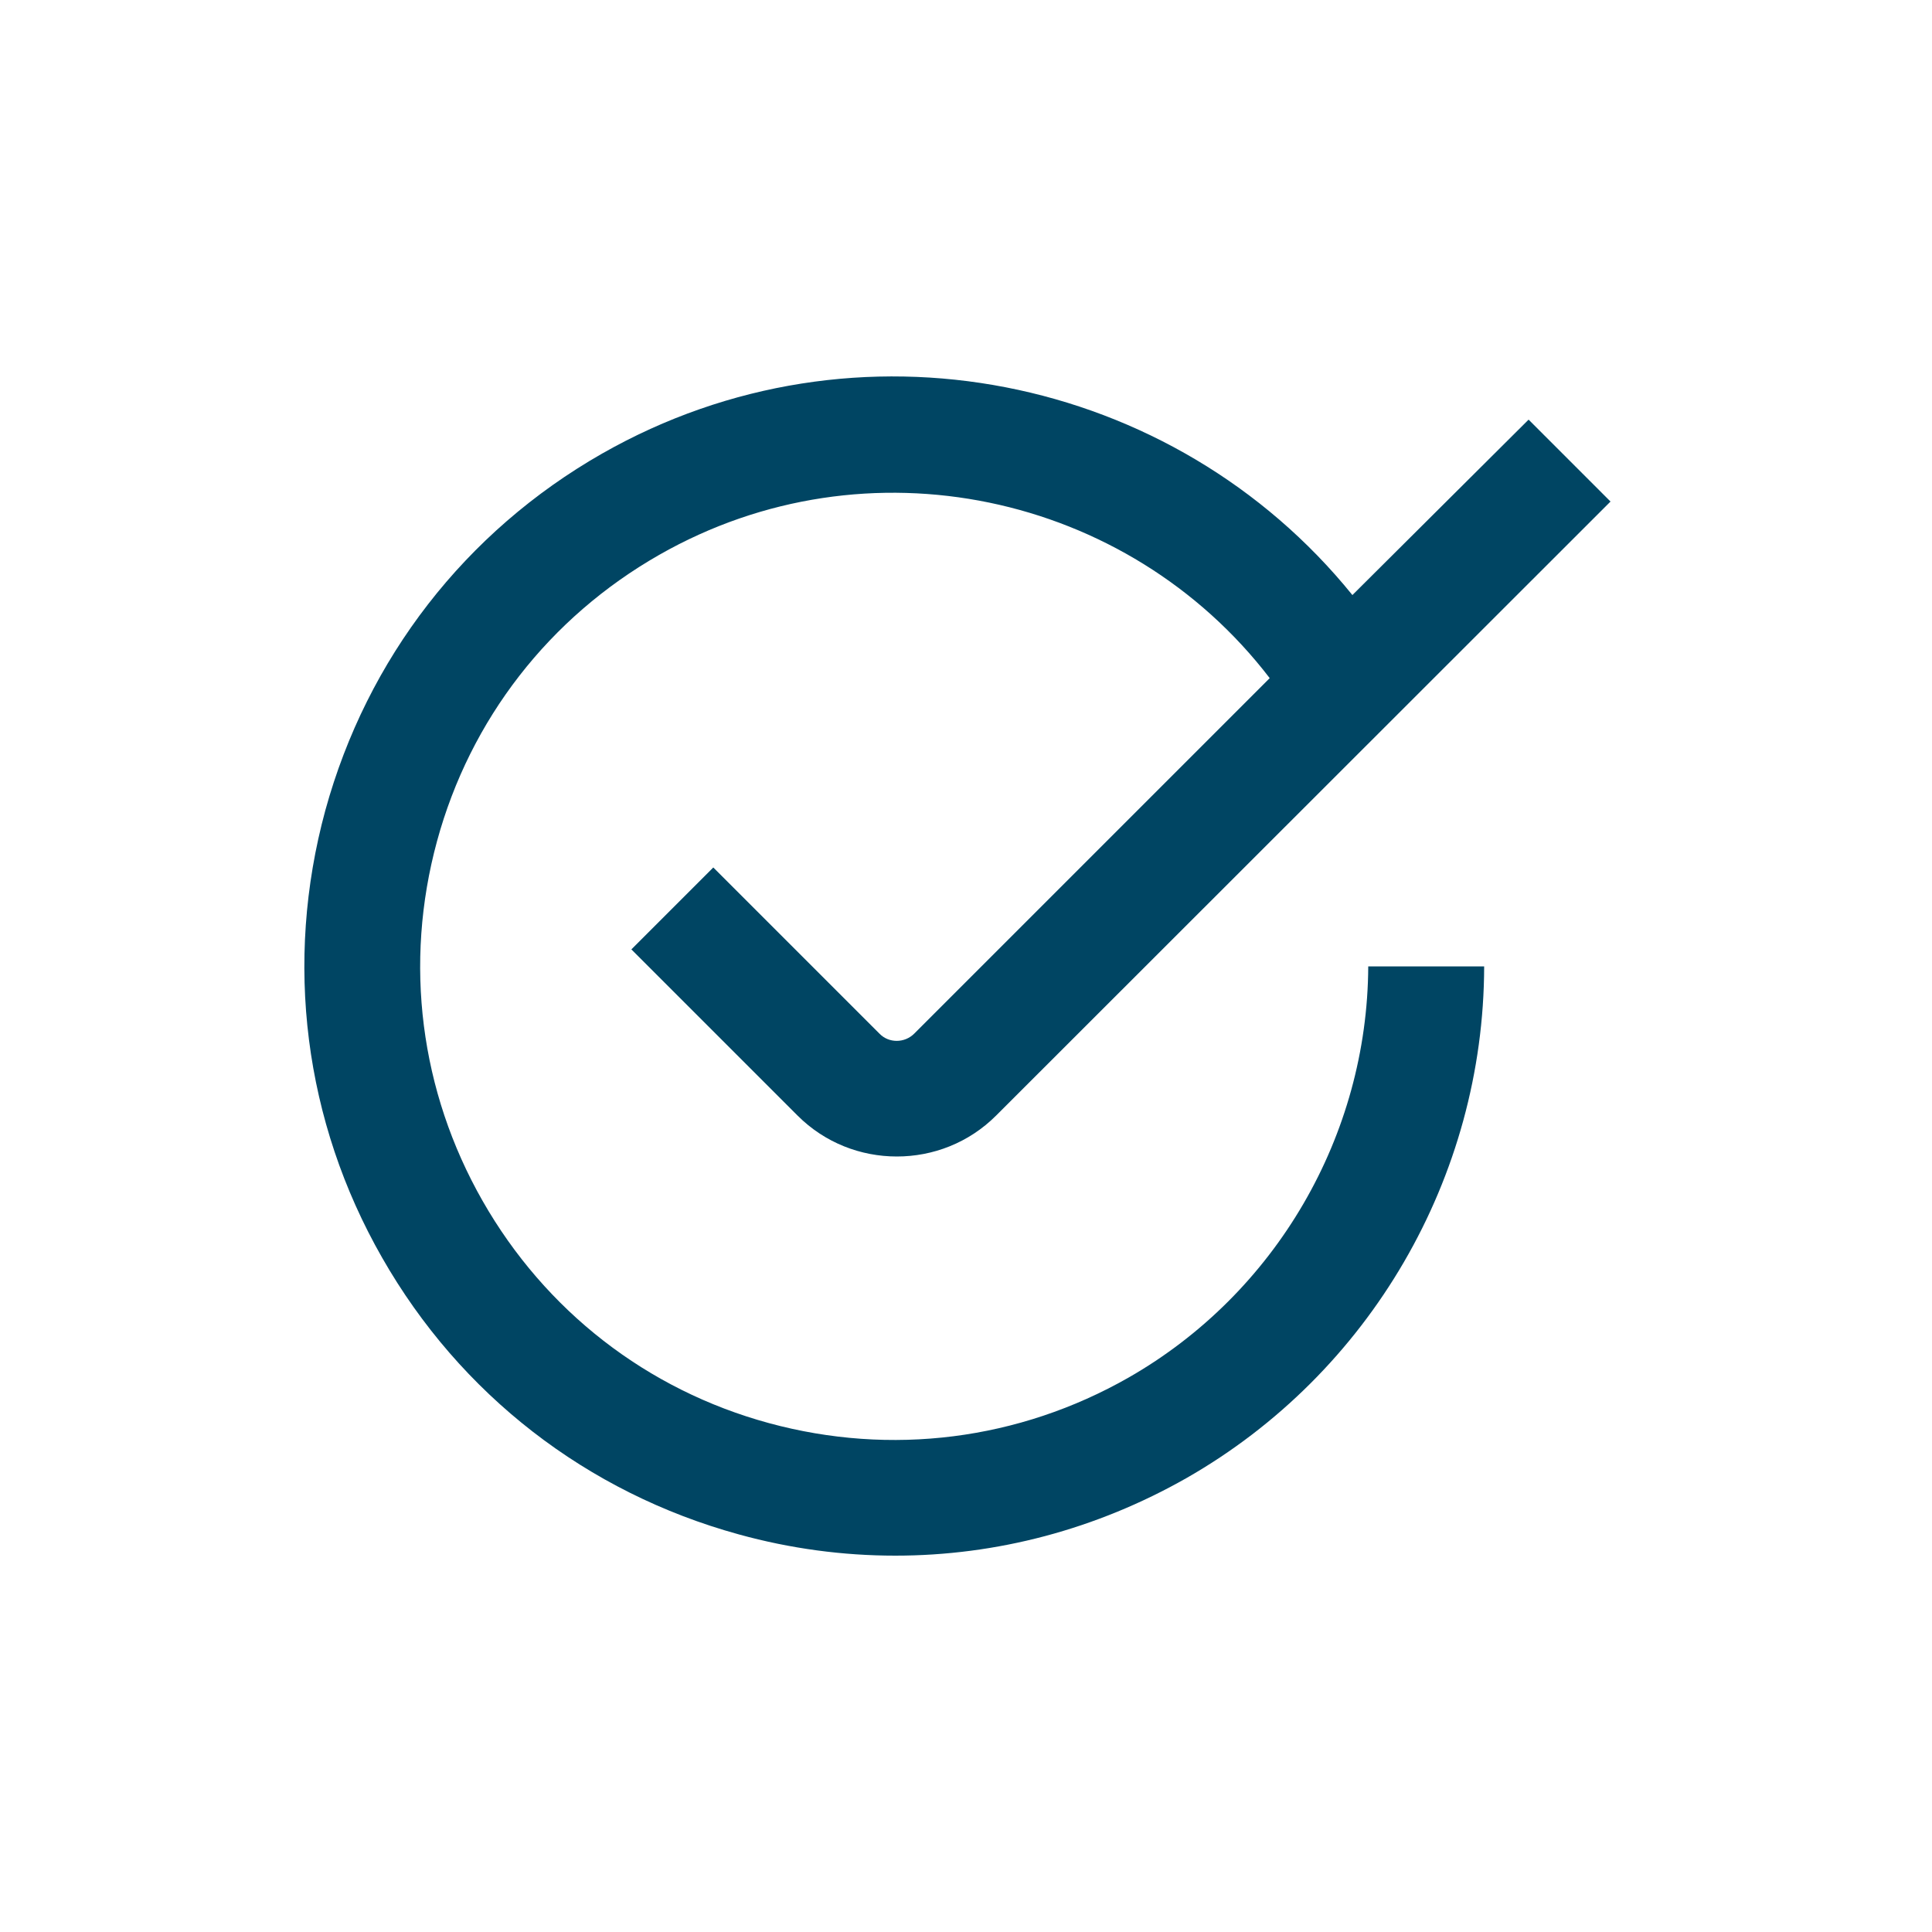 <?xml version="1.0" encoding="utf-8"?>
<!-- Generator: Adobe Illustrator 26.2.1, SVG Export Plug-In . SVG Version: 6.00 Build 0)  -->
<svg version="1.1" id="Ebene_1" xmlns="http://www.w3.org/2000/svg" xmlns:xlink="http://www.w3.org/1999/xlink" x="0px" y="0px"
	 viewBox="0 0 500 500" style="enable-background:new 0 0 500 500;" xml:space="preserve">
<style type="text/css">
	.st0{fill:#004563;}
</style>
<path class="st0" d="M292.1,356.5c-28.4,16.2-61.5,20.4-93.1,11.8c-31.6-8.6-57.9-29.1-74.1-57.5s-20.4-61.5-11.8-93.1
	s29.1-57.9,57.5-74.1c53.8-30.7,121.3-16,158,31.9l-92,92c-2.5,2.5-6.6,2.5-9,0l-43-43l-21.2,21.2l43,43
	c7.1,7.1,16.4,10.6,25.7,10.6c9.3,0,18.6-3.5,25.7-10.6l159-158.9l-21.2-21.2L350,154c-46.2-57.1-128.4-74.1-194.2-36.6
	c-35.4,20.2-60.8,53-71.6,92.3c-10.7,39.3-5.5,80.5,14.7,115.8c20.2,35.4,53,60.8,92.3,71.6c13.4,3.7,27,5.5,40.5,5.5
	c26.2,0,52-6.8,75.4-20.1c47.4-27.1,76.9-77.8,77-132.4l-30,0C353.9,293.9,330.2,334.7,292.1,356.5z"/>
</svg>
